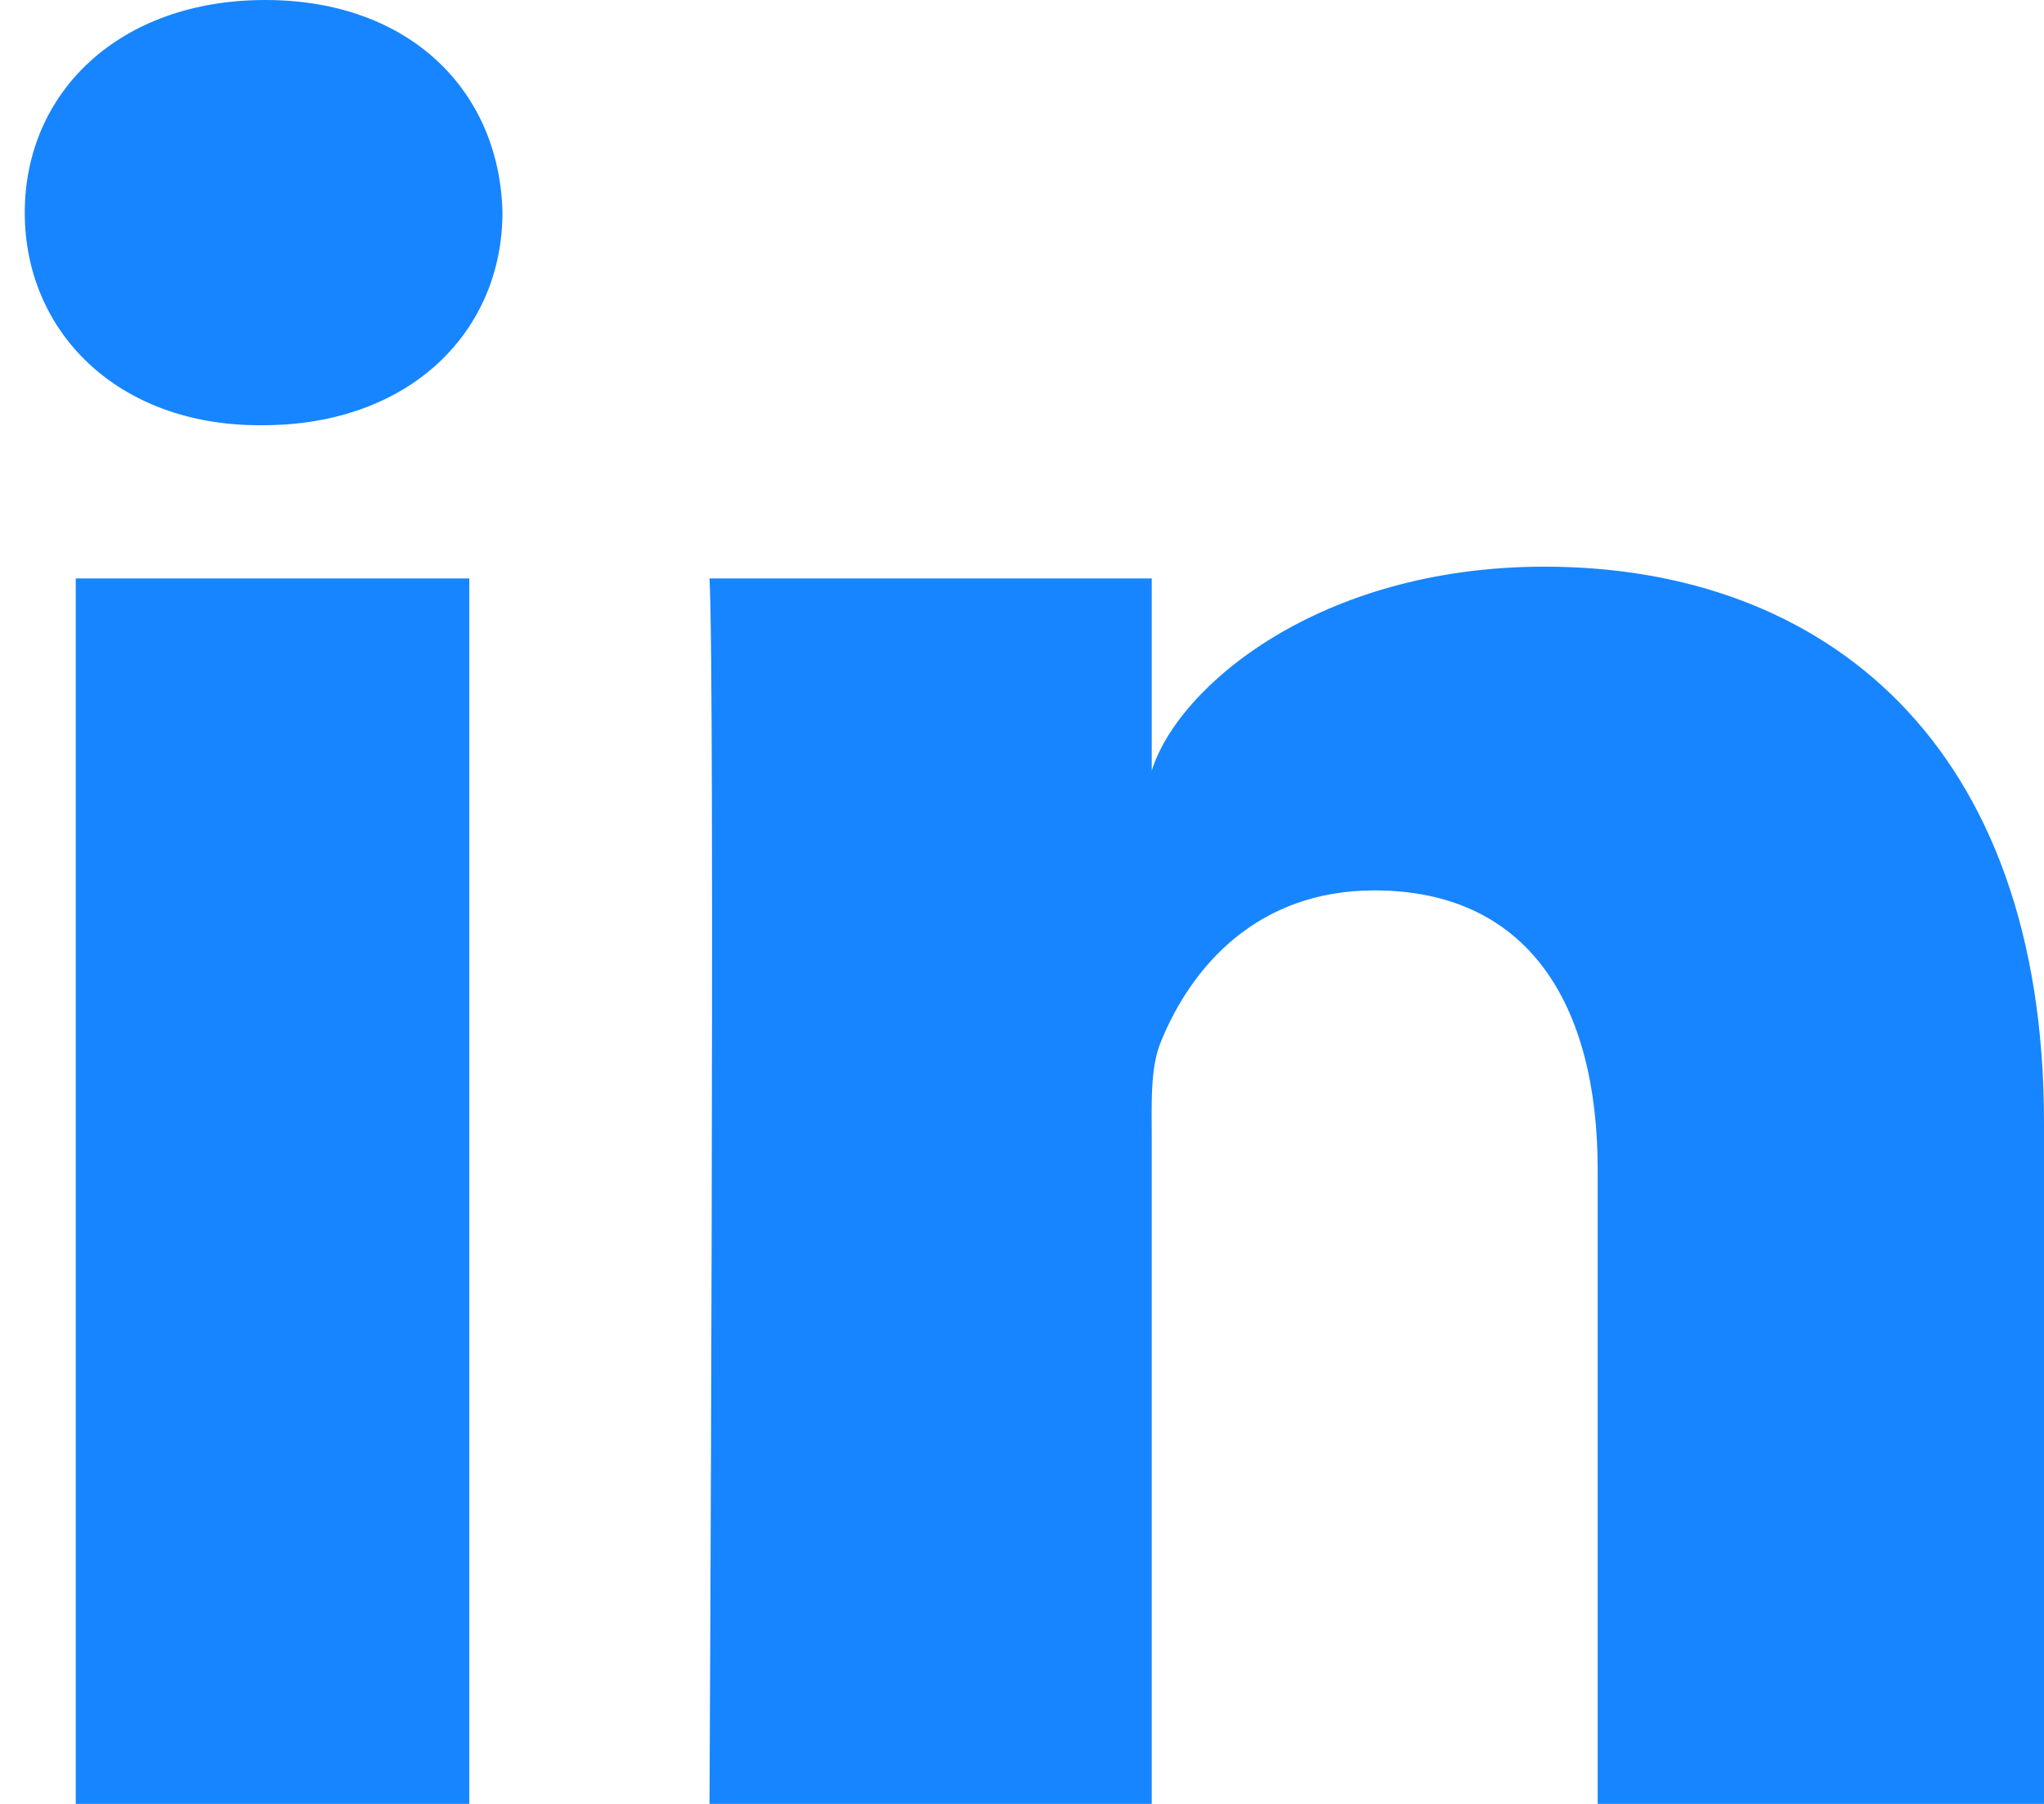 <svg width="17" height="15" viewBox="0 0 17 15" fill="none" xmlns="http://www.w3.org/2000/svg">
<path id="LinkedIn" fill-rule="evenodd" clip-rule="evenodd" d="M17 15H13.288V9.727C13.288 8.347 12.708 7.404 11.431 7.404C10.454 7.404 9.911 8.04 9.659 8.653C9.564 8.873 9.579 9.179 9.579 9.486V15H5.901C5.901 15 5.949 5.659 5.901 4.81H9.579V6.409C9.796 5.71 10.971 4.712 12.846 4.712C15.172 4.712 17 6.178 17 9.334V15ZM2.183 3.536H2.159C0.974 3.536 0.206 2.757 0.206 1.769C0.206 0.763 0.997 0 2.206 0C3.413 0 4.156 0.761 4.179 1.766C4.179 2.754 3.413 3.536 2.183 3.536ZM0.63 4.81H3.903V15H0.63V4.81Z" fill="#1685ff"/>
</svg>

